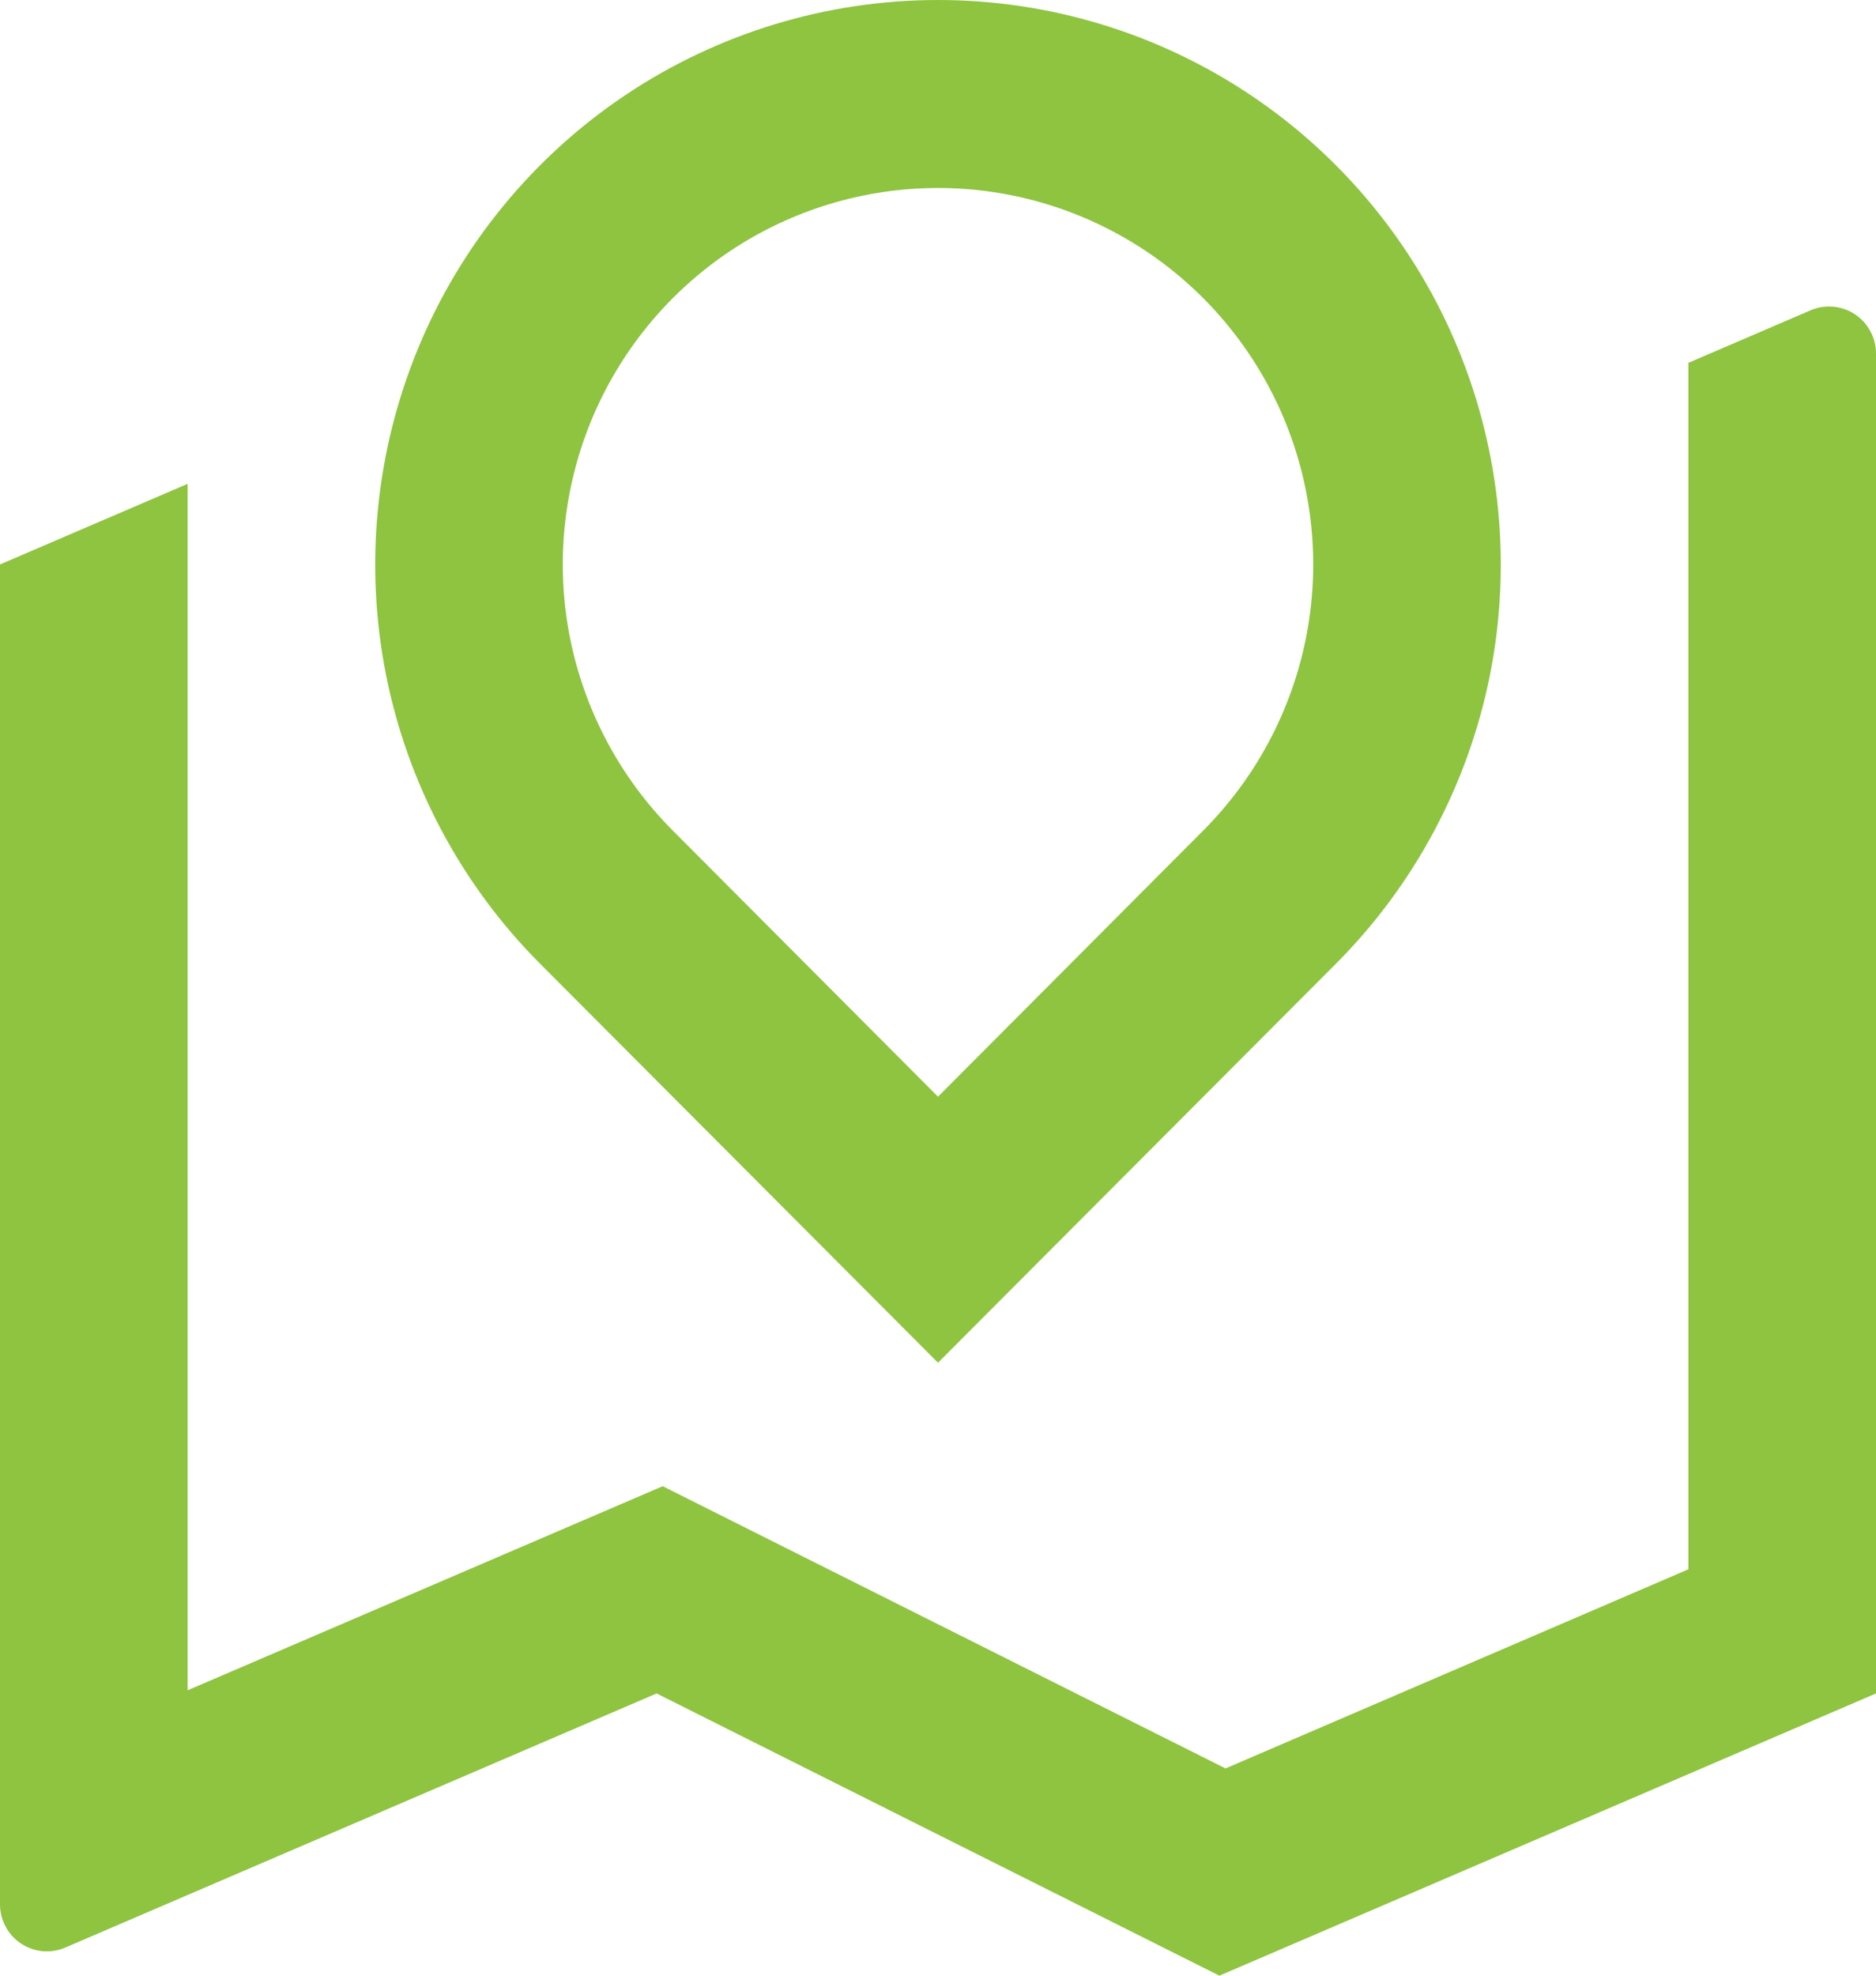 <svg width="19" height="20" viewBox="0 0 19 20" fill="none" xmlns="http://www.w3.org/2000/svg">
<path d="M1.9 4.898V17.111L6.712 15.045L12.412 17.902L17.1 15.886V3.673L18.338 3.141C18.41 3.11 18.489 3.098 18.567 3.105C18.646 3.112 18.721 3.138 18.787 3.182C18.852 3.225 18.906 3.284 18.943 3.354C18.981 3.423 19 3.501 19 3.579V17.143L12.35 20L6.65 17.143L0.662 19.715C0.59 19.746 0.511 19.759 0.433 19.752C0.354 19.745 0.279 19.718 0.213 19.675C0.148 19.632 0.094 19.573 0.057 19.503C0.019 19.434 -6.97835e-05 19.356 1.88053e-07 19.277V5.714L1.9 4.898ZM13.531 9.755L9.5 13.795L5.469 9.755C4.672 8.956 4.129 7.937 3.909 6.829C3.69 5.72 3.803 4.572 4.234 3.527C4.665 2.483 5.396 1.591 6.333 0.963C7.271 0.335 8.373 0 9.5 0C10.627 0 11.729 0.335 12.667 0.963C13.604 1.591 14.335 2.483 14.766 3.527C15.197 4.572 15.31 5.72 15.091 6.829C14.871 7.937 14.328 8.956 13.531 9.755ZM9.5 11.102L12.187 8.407C12.718 7.874 13.08 7.196 13.227 6.457C13.374 5.718 13.298 4.952 13.011 4.255C12.723 3.559 12.236 2.964 11.611 2.545C10.986 2.127 10.252 1.903 9.5 1.903C8.748 1.903 8.014 2.127 7.389 2.545C6.764 2.964 6.277 3.559 5.989 4.255C5.702 4.952 5.626 5.718 5.773 6.457C5.92 7.196 6.282 7.874 6.813 8.407L9.5 11.102Z" fill="#8EC440"/>
</svg>
